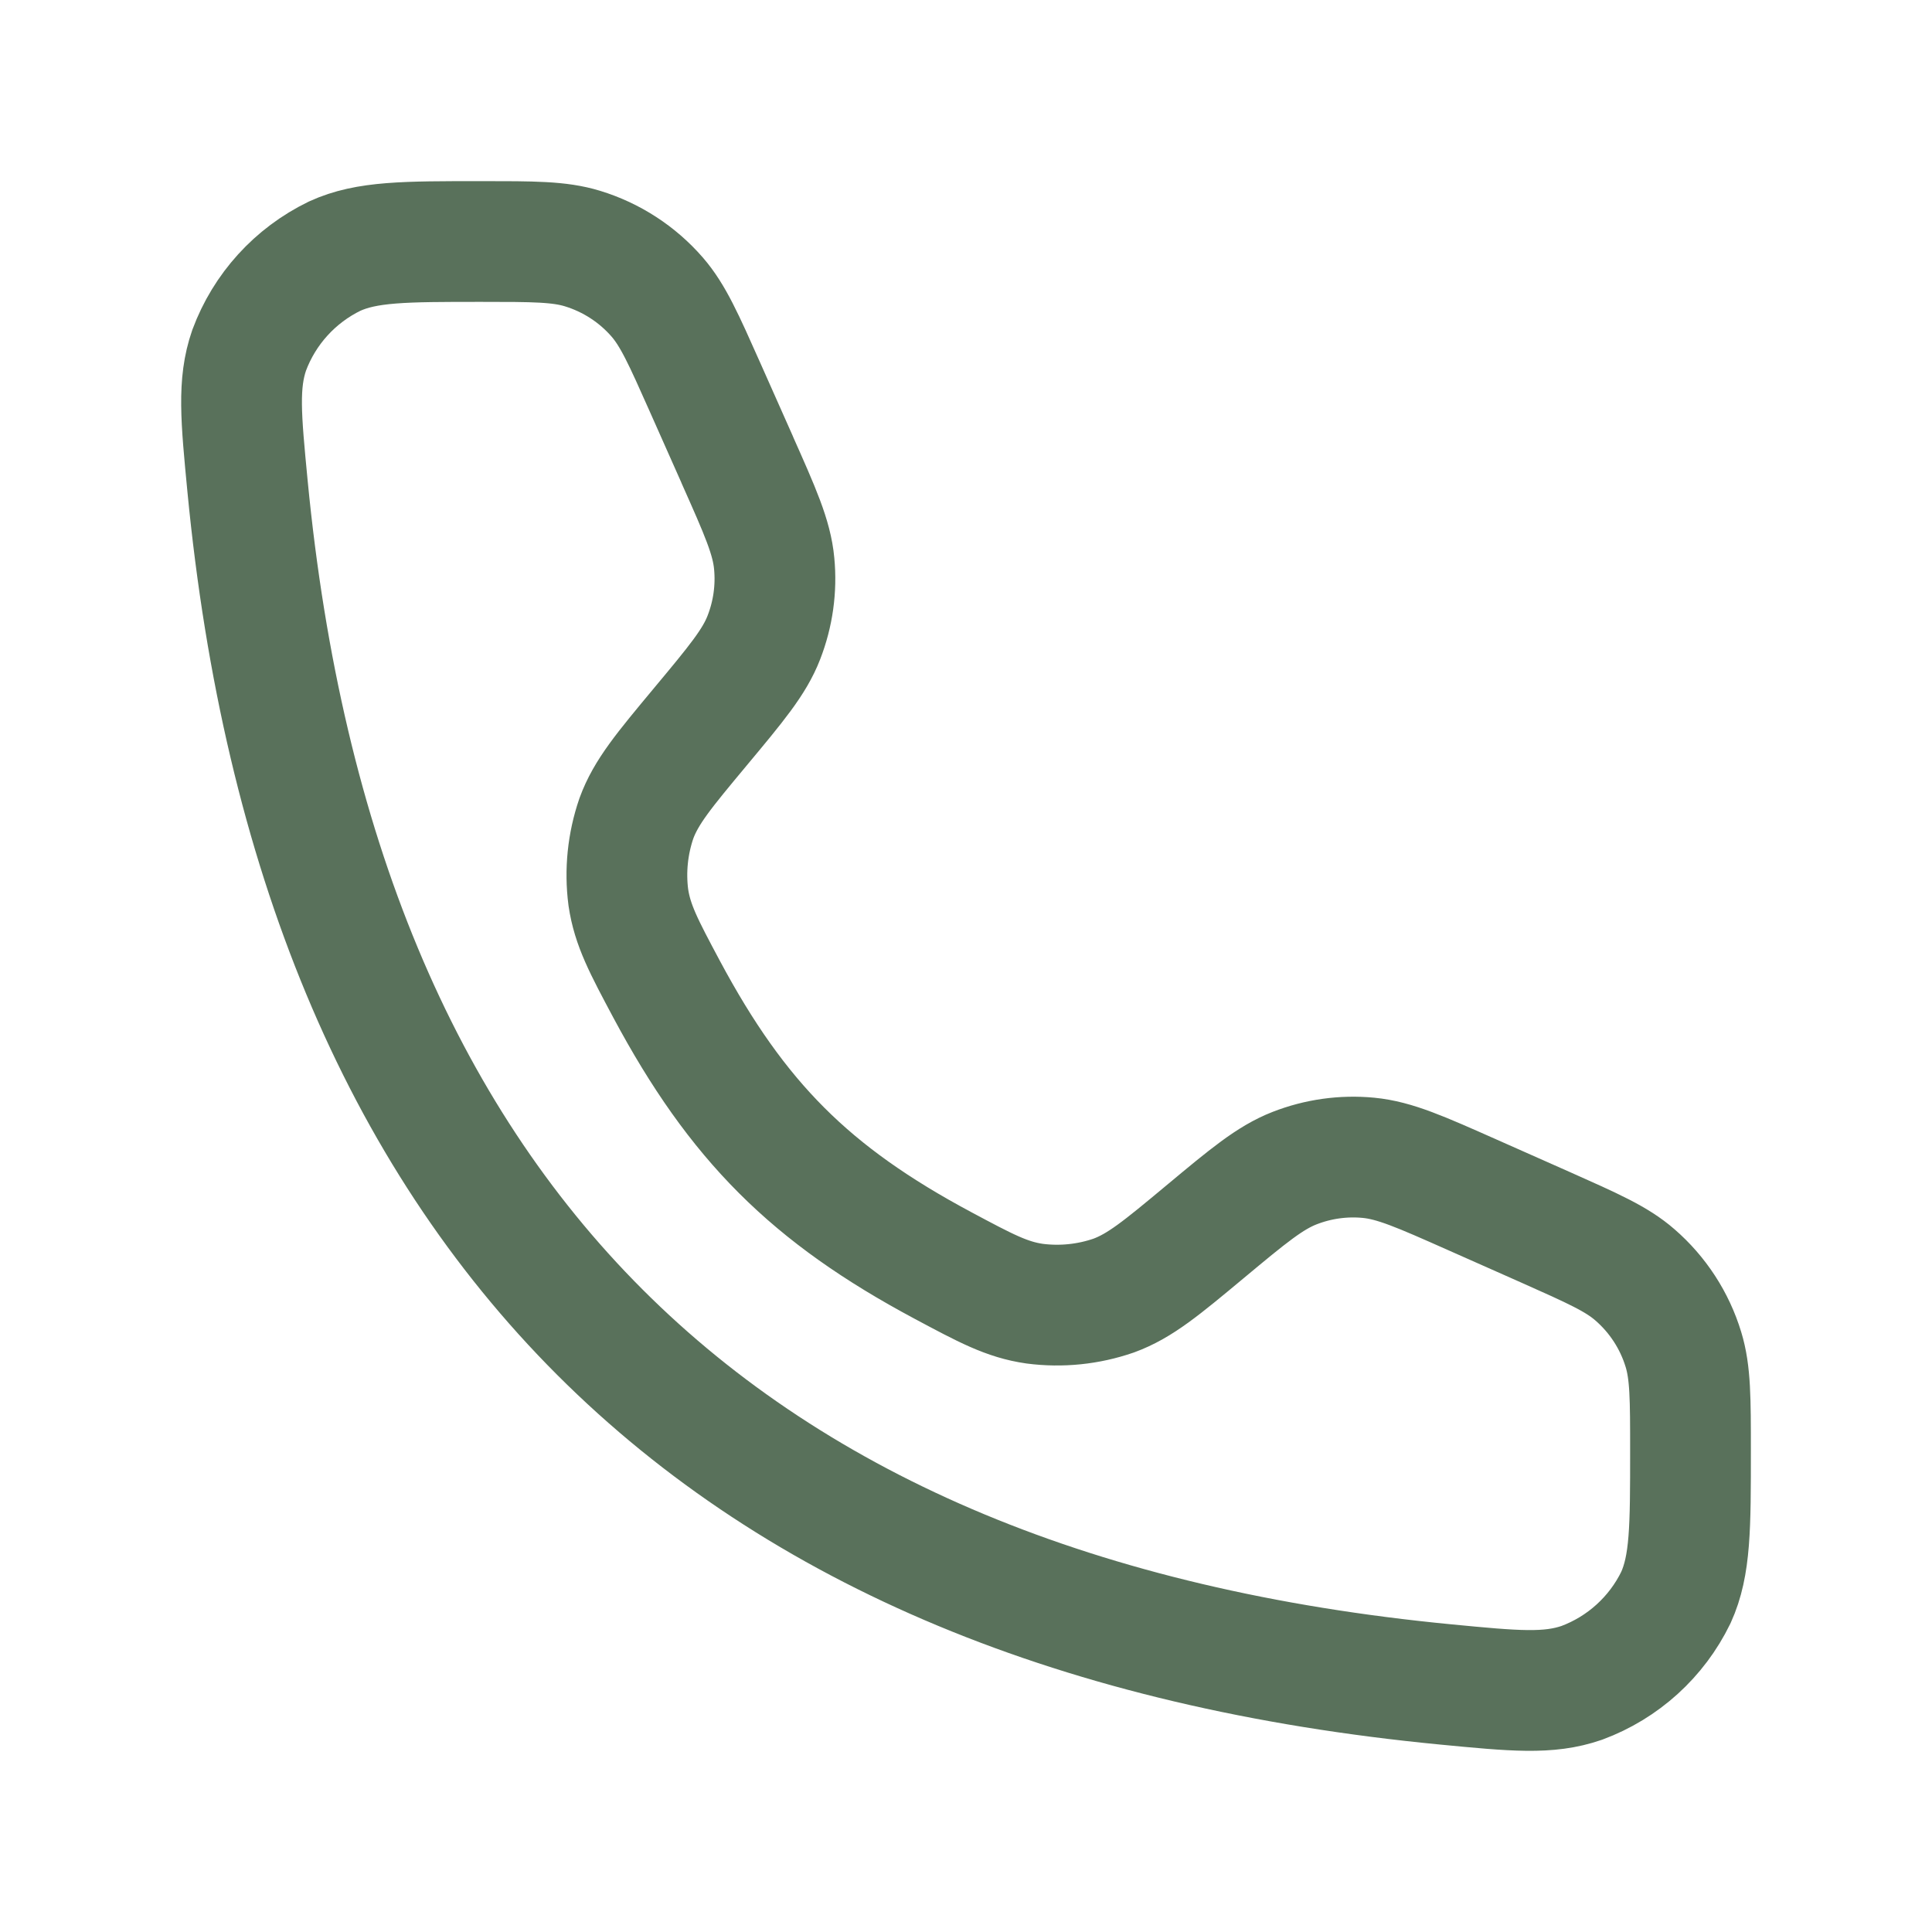 <svg width="32" height="32" viewBox="0 0 32 32" fill="none" xmlns="http://www.w3.org/2000/svg">
<path d="M12.212 7.616L11.675 6.408C11.324 5.619 11.148 5.224 10.886 4.921C10.557 4.542 10.128 4.264 9.648 4.117C9.266 4 8.834 4 7.968 4C6.704 4 6.072 4 5.542 4.243C4.887 4.561 4.38 5.119 4.127 5.801C3.936 6.352 3.991 6.919 4.1 8.053C5.265 20.12 11.881 26.736 23.948 27.9C25.082 28.009 25.648 28.064 26.2 27.873C26.882 27.62 27.44 27.114 27.758 26.46C28 25.928 28 25.296 28 24.032C28 23.167 28 22.735 27.883 22.352C27.737 21.872 27.458 21.443 27.079 21.115C26.778 20.852 26.382 20.677 25.592 20.325L24.384 19.789C23.528 19.409 23.102 19.219 22.667 19.177C22.251 19.137 21.831 19.196 21.442 19.348C21.035 19.507 20.676 19.805 19.956 20.405C19.24 21.001 18.883 21.299 18.446 21.459C18.026 21.604 17.578 21.65 17.138 21.593C16.676 21.527 16.324 21.337 15.618 20.96C13.424 19.787 12.214 18.577 11.04 16.383C10.663 15.676 10.475 15.324 10.407 14.863C10.35 14.423 10.396 13.976 10.54 13.556C10.7 13.117 10.999 12.76 11.595 12.044C12.195 11.324 12.495 10.965 12.652 10.559C12.804 10.169 12.863 9.749 12.823 9.333C12.783 8.9 12.592 8.472 12.211 7.616" stroke="#59715B" stroke-width="2" stroke-linecap="round" stroke-linejoin="round"/>
</svg>
